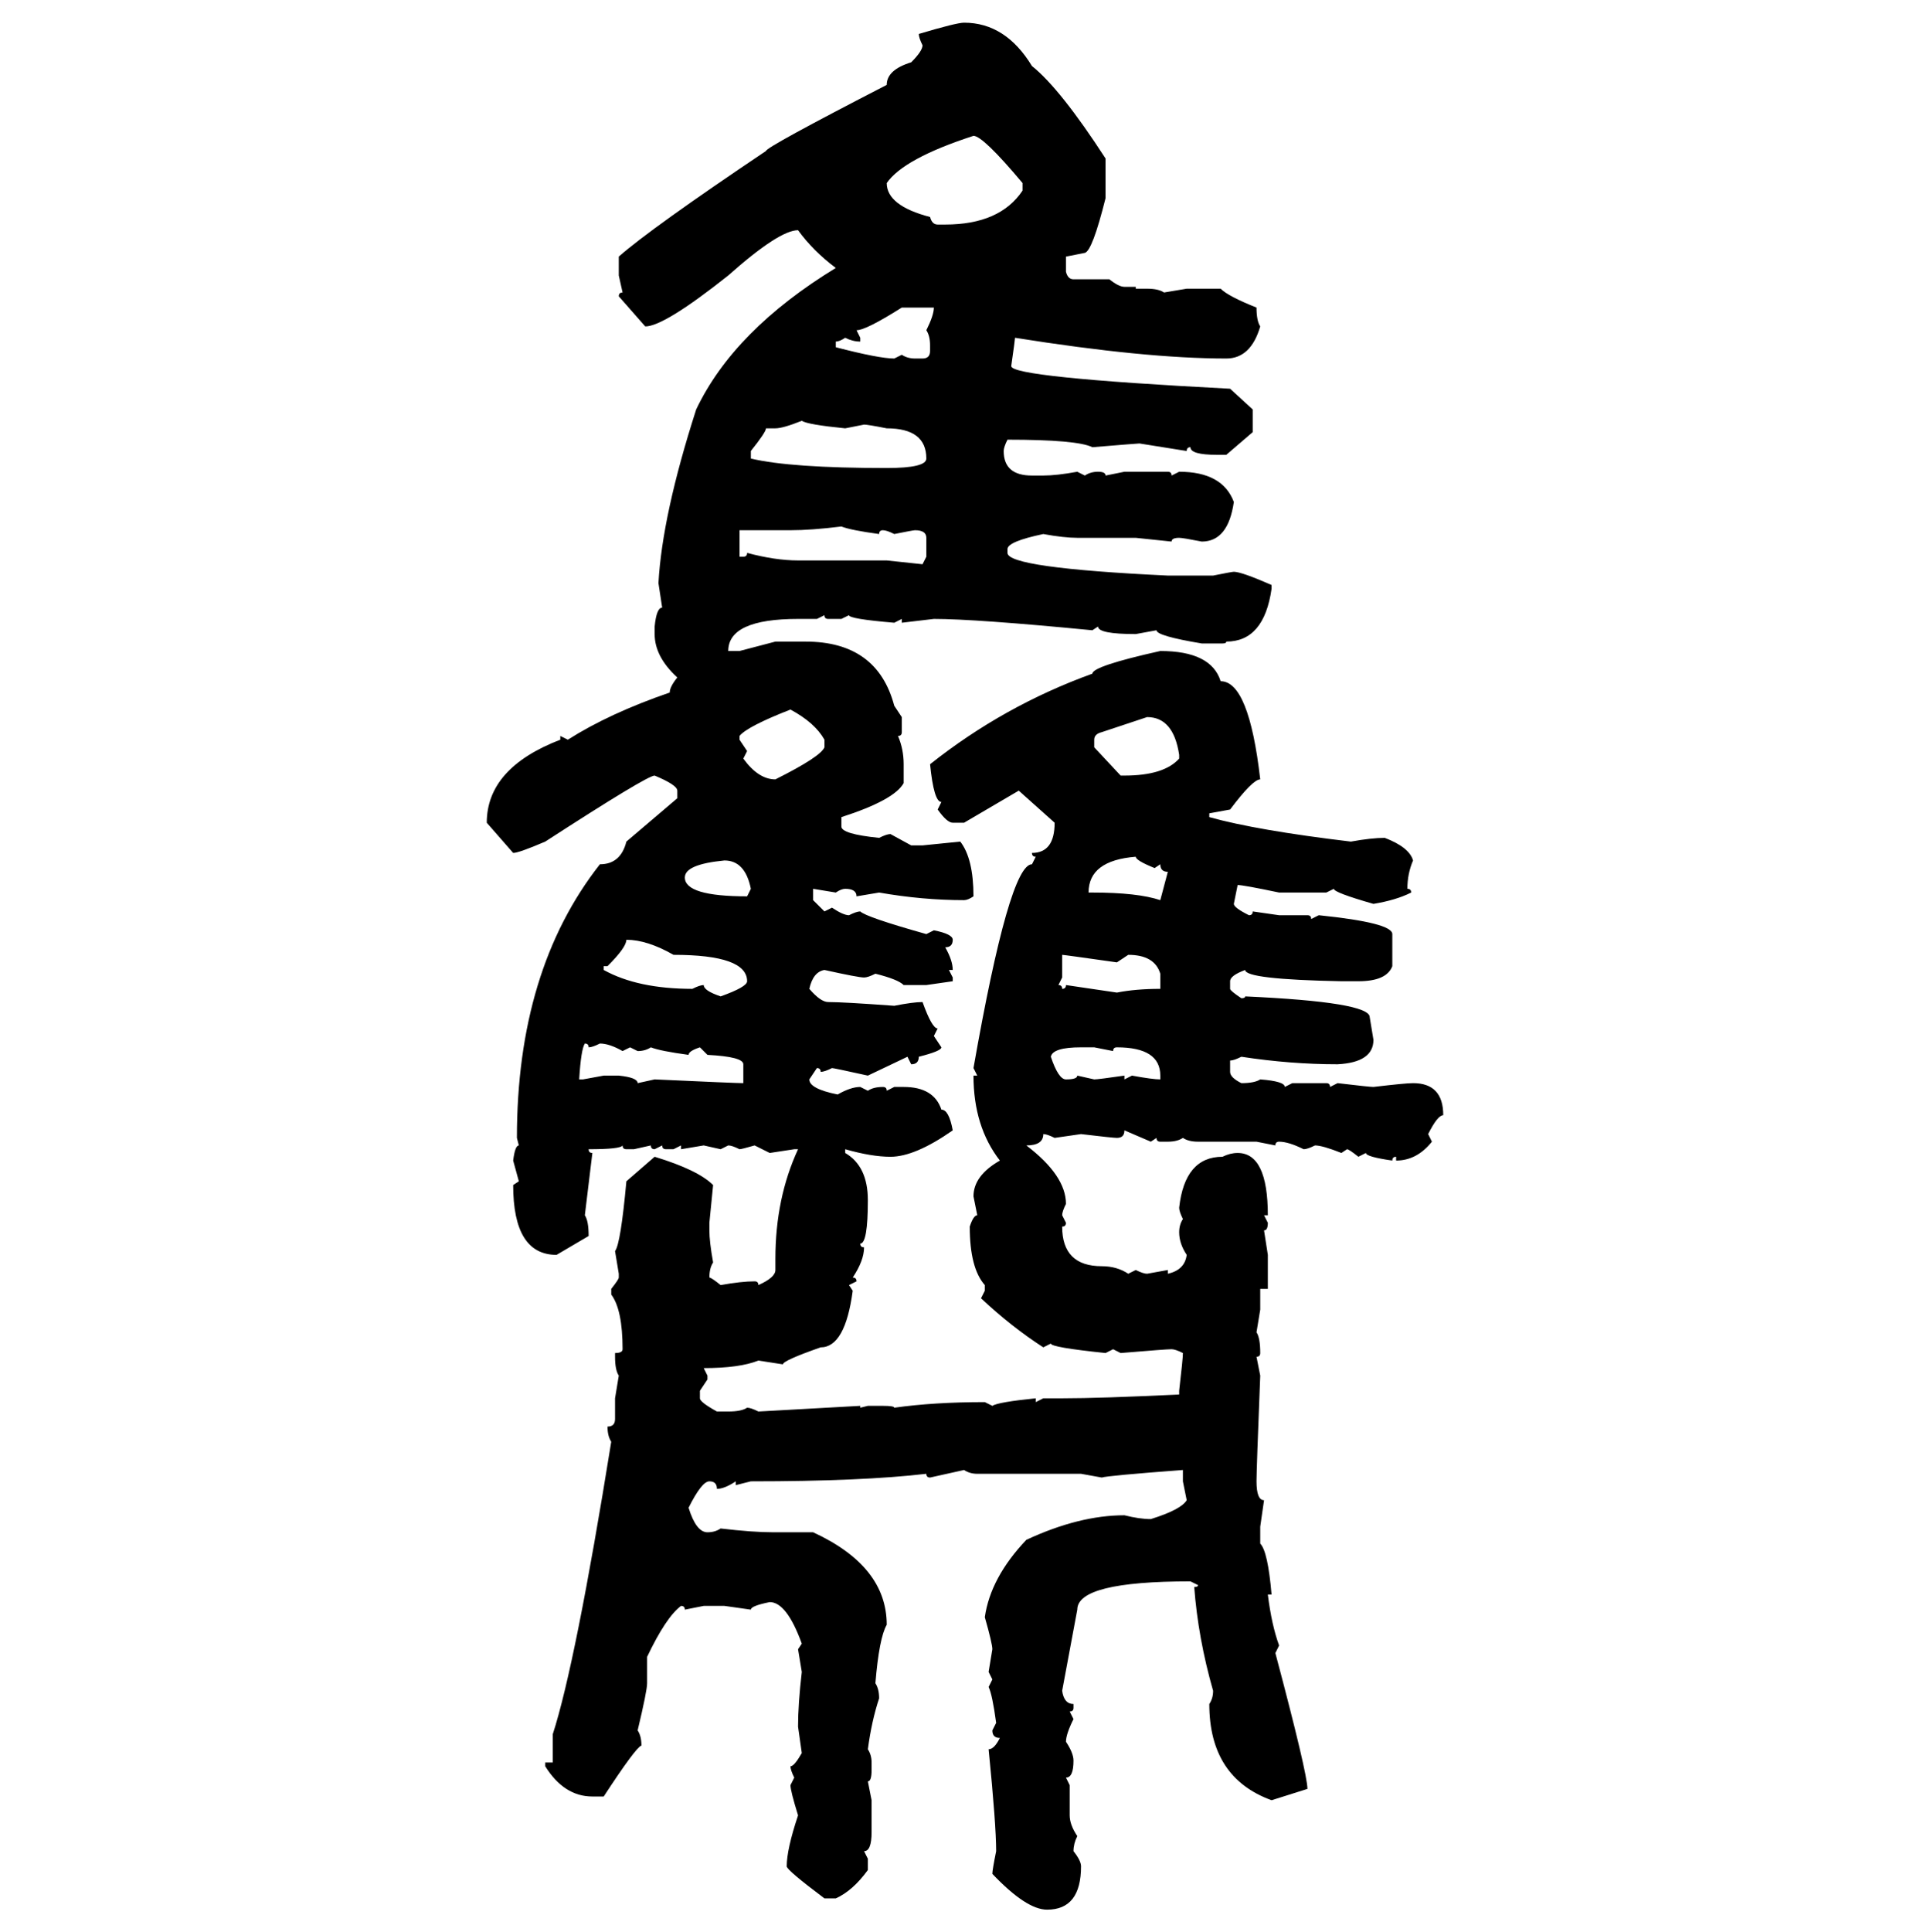 <svg xmlns="http://www.w3.org/2000/svg" xmlns:xlink="http://www.w3.org/1999/xlink" width="299.707" height="300"><path d="M149.71 3.52L149.71 3.52Q156.15 3.52 160.25 10.25L160.25 10.25Q164.65 13.77 171.68 24.61L171.68 24.61L171.68 30.76Q169.63 38.96 168.46 39.26L168.46 39.26L165.53 39.84L165.53 42.19Q165.82 43.36 166.70 43.36L166.70 43.36L172.27 43.36Q173.73 44.53 174.61 44.53L174.61 44.53L176.37 44.53L176.37 44.82L178.13 44.82Q179.88 44.82 180.76 45.41L180.76 45.41L184.28 44.82L189.55 44.82Q190.72 46.00 195.12 47.75L195.12 47.75Q195.12 49.80 195.70 50.68L195.70 50.68Q194.24 55.66 190.43 55.66L190.43 55.66Q177.83 55.66 157.62 52.44L157.62 52.44Q157.62 52.73 157.03 56.84L157.03 56.84Q157.03 58.59 191.02 60.35L191.02 60.35L194.53 63.57L194.53 67.09L190.43 70.61L188.96 70.61Q184.86 70.61 184.86 69.43L184.86 69.43Q184.28 69.43 184.28 70.02L184.28 70.02L176.95 68.85Q176.66 68.85 169.63 69.43L169.63 69.43Q167.29 68.26 156.45 68.26L156.45 68.26Q155.86 69.43 155.86 70.02L155.86 70.02Q155.86 73.83 160.25 73.83L160.25 73.83L162.01 73.83Q164.06 73.83 167.29 73.24L167.29 73.24L168.46 73.83Q169.34 73.24 170.51 73.24L170.51 73.24Q171.68 73.24 171.68 73.83L171.68 73.83L174.61 73.24L181.35 73.24Q181.93 73.24 181.93 73.83L181.93 73.83L183.11 73.24Q189.84 73.24 191.60 77.93L191.60 77.93Q190.72 84.08 186.62 84.08L186.62 84.08Q183.69 83.50 183.11 83.50L183.11 83.50Q181.93 83.50 181.93 84.08L181.93 84.08L176.37 83.50L167.29 83.50Q165.23 83.50 162.01 82.91L162.01 82.91Q156.45 84.08 156.45 85.25L156.45 85.25L156.45 85.84Q156.45 88.18 181.35 89.36L181.35 89.36L188.38 89.36Q191.31 88.77 191.60 88.77L191.60 88.77Q192.77 88.77 197.46 90.82L197.46 90.82L197.46 91.41Q196.29 99.61 190.43 99.61L190.43 99.61Q190.43 99.90 189.84 99.90L189.84 99.90L186.62 99.90Q179.59 98.73 179.59 97.85L179.59 97.85L176.37 98.44Q170.51 98.44 170.51 97.27L170.51 97.27L169.63 97.85Q151.46 96.09 145.02 96.09L145.02 96.09L140.04 96.68L140.04 96.09L138.87 96.68Q131.84 96.09 131.84 95.51L131.84 95.51L130.66 96.09L128.61 96.09Q128.03 96.09 128.03 95.51L128.03 95.51L126.86 96.09L123.93 96.09Q113.09 96.09 113.09 101.07L113.09 101.07L114.84 101.07L120.41 99.61L125.10 99.61Q136.23 99.61 138.87 109.57L138.87 109.57L140.04 111.33L140.04 113.67Q140.04 114.26 139.45 114.26L139.45 114.26Q140.33 116.31 140.33 118.65L140.33 118.65L140.33 121.58Q138.87 124.22 130.66 126.86L130.66 126.86L130.66 128.32Q130.66 129.49 136.52 130.08L136.52 130.08Q137.70 129.49 138.28 129.49L138.28 129.49L141.50 131.25L143.26 131.25L149.12 130.66Q151.17 133.30 151.17 139.16L151.17 139.16Q150.29 139.75 149.71 139.75L149.71 139.75Q143.26 139.75 136.52 138.57L136.52 138.57L133.01 139.16Q133.01 137.99 131.25 137.99L131.25 137.99Q130.66 137.99 129.79 138.57L129.79 138.57L126.27 137.99L126.27 139.75L128.03 141.50L129.20 140.92Q130.96 142.09 131.84 142.09L131.84 142.09Q133.01 141.50 133.59 141.50L133.59 141.50Q134.47 142.38 143.85 145.02L143.85 145.02L145.02 144.43Q147.95 145.02 147.95 145.90L147.95 145.90Q147.95 147.07 146.78 147.07L146.78 147.07Q147.95 149.12 147.95 150.59L147.95 150.59L147.36 150.59L147.95 151.76L147.95 152.34L143.85 152.93L140.33 152.93Q139.45 152.05 135.94 151.17L135.94 151.17Q134.77 151.76 134.18 151.76L134.18 151.76Q133.30 151.76 128.03 150.59L128.03 150.59Q126.27 150.88 125.68 153.52L125.68 153.52Q127.44 155.57 128.61 155.57L128.61 155.57Q130.96 155.57 138.87 156.15L138.87 156.15Q141.80 155.57 143.26 155.57L143.26 155.57Q144.73 159.67 145.61 159.67L145.61 159.67L145.02 160.84L146.19 162.60Q146.19 163.18 142.68 164.06L142.68 164.06Q142.68 165.23 141.50 165.23L141.50 165.23L140.92 164.06L134.77 166.99Q129.49 165.82 129.20 165.82L129.20 165.82Q128.03 166.41 127.44 166.41L127.44 166.41Q127.44 165.82 126.86 165.82L126.86 165.82L125.68 167.58Q125.68 169.04 130.08 169.92L130.08 169.92Q132.13 168.75 133.59 168.75L133.59 168.75L134.77 169.34Q135.64 168.75 137.11 168.75L137.11 168.75Q137.70 168.75 137.70 169.34L137.70 169.34L138.87 168.75L140.33 168.75Q145.02 168.75 146.19 172.27L146.19 172.27Q147.36 172.27 147.95 175.49L147.95 175.49Q142.09 179.59 138.28 179.59L138.28 179.59Q135.35 179.59 131.25 178.42L131.25 178.42L131.25 179.00Q134.77 181.05 134.77 186.33L134.77 186.33Q134.77 193.07 133.59 193.07L133.59 193.07Q133.59 193.65 134.18 193.65L134.18 193.65Q134.18 195.70 132.42 198.34L132.42 198.34Q133.01 198.34 133.01 198.93L133.01 198.93L131.84 199.51L132.42 200.39Q131.25 209.18 127.44 209.18L127.44 209.18Q121.58 211.23 121.58 211.82L121.58 211.82L117.77 211.23Q114.84 212.40 109.28 212.40L109.28 212.40L109.86 213.57L109.86 214.16L108.69 215.92L108.69 217.09Q108.69 217.68 111.33 219.14L111.33 219.14L113.09 219.14Q115.14 219.14 116.02 218.55L116.02 218.55Q116.60 218.55 117.77 219.14L117.77 219.14L133.59 218.26L133.59 218.55L134.77 218.26L137.11 218.26Q138.87 218.26 138.87 218.55L138.87 218.55Q145.02 217.68 152.93 217.68L152.93 217.68L154.10 218.26Q154.98 217.68 160.84 217.09L160.84 217.09L160.84 217.68L162.01 217.09L164.94 217.09Q170.80 217.09 183.11 216.50L183.11 216.50L183.11 215.92Q183.69 210.94 183.69 210.06L183.69 210.06Q182.52 209.47 181.93 209.47L181.93 209.47Q181.05 209.47 174.02 210.06L174.02 210.06L172.85 209.47L171.68 210.06Q163.18 209.18 163.18 208.59L163.18 208.59L162.01 209.18Q157.03 205.96 152.34 201.56L152.34 201.56L152.93 200.39L152.93 199.51Q150.59 196.88 150.59 190.43L150.59 190.43Q151.17 188.67 151.76 188.67L151.76 188.67L151.17 185.74Q151.17 182.52 155.27 180.18L155.27 180.18Q151.17 174.90 151.17 166.99L151.17 166.99L151.76 166.99L151.17 165.82Q156.74 134.18 160.25 134.18L160.25 134.18L160.84 133.01Q160.25 133.01 160.25 132.42L160.25 132.42Q163.77 132.42 163.77 127.73L163.77 127.73L158.20 122.75L149.71 127.73L147.95 127.73Q147.07 127.73 145.61 125.68L145.61 125.68L146.19 124.51Q145.02 124.51 144.43 118.65L144.43 118.65Q155.86 109.57 169.63 104.59L169.63 104.59Q169.63 103.42 180.18 101.07L180.18 101.07Q188.09 101.07 189.55 105.76L189.55 105.76Q193.95 105.76 195.70 121.00L195.70 121.00Q194.53 121.00 191.02 125.68L191.02 125.68L187.79 126.27L187.79 126.86Q195.12 128.91 209.77 130.66L209.77 130.66Q212.99 130.08 215.04 130.08L215.04 130.08Q218.85 131.54 219.43 133.59L219.43 133.59Q218.55 135.64 218.55 137.99L218.55 137.99Q219.14 137.99 219.14 138.57L219.14 138.57Q216.80 139.75 213.28 140.33L213.28 140.33Q207.13 138.57 207.13 137.99L207.13 137.99L205.96 138.57L198.63 138.57Q193.07 137.40 192.19 137.40L192.19 137.40L191.60 140.33Q191.60 140.92 193.95 142.09L193.95 142.09Q194.53 142.09 194.53 141.50L194.53 141.50L198.63 142.09L203.03 142.09Q203.61 142.09 203.61 142.68L203.61 142.68L204.79 142.09Q216.21 143.26 216.21 145.02L216.21 145.02L216.21 150Q215.33 152.34 210.94 152.34L210.94 152.34L208.30 152.34Q193.36 152.05 193.36 150.59L193.36 150.59Q191.02 151.46 191.02 152.34L191.02 152.34L191.02 153.52Q191.02 153.81 192.77 154.98L192.77 154.98Q193.36 154.98 193.36 154.69L193.36 154.69Q212.70 155.57 212.70 157.91L212.70 157.91L213.28 161.43Q213.28 164.94 207.71 165.23L207.71 165.23Q200.39 165.23 192.77 164.06L192.77 164.06Q191.60 164.65 191.02 164.65L191.02 164.65L191.02 166.41Q191.02 167.29 192.77 168.16L192.77 168.16Q194.82 168.16 195.70 167.58L195.70 167.58Q199.51 167.87 199.51 168.75L199.51 168.75L200.68 168.16L205.96 168.16Q206.54 168.16 206.54 168.75L206.54 168.75L207.71 168.16Q212.70 168.75 213.28 168.75L213.28 168.75Q218.26 168.16 219.43 168.16L219.43 168.16Q224.12 168.16 224.12 173.14L224.12 173.14Q223.24 173.14 221.78 176.07L221.78 176.07L222.36 177.25Q220.02 180.18 216.80 180.18L216.80 180.18L216.80 179.59Q216.21 179.59 216.21 180.18L216.21 180.18Q212.11 179.59 212.11 179.00L212.11 179.00L210.94 179.59Q209.47 178.42 209.18 178.42L209.18 178.42L208.30 179.00Q205.37 177.83 204.20 177.83L204.20 177.83Q203.03 178.42 202.44 178.42L202.44 178.42Q200.10 177.25 198.63 177.25L198.63 177.25Q198.05 177.25 198.05 177.83L198.05 177.83L195.12 177.25L186.04 177.25Q184.57 177.25 183.69 176.66L183.69 176.66Q182.81 177.25 181.35 177.25L181.35 177.25L180.18 177.25Q179.59 177.25 179.59 176.66L179.59 176.66L178.71 177.25L174.61 175.49Q174.61 176.66 173.44 176.66L173.44 176.66Q172.85 176.66 167.87 176.07L167.87 176.07L163.77 176.66Q162.60 176.07 162.01 176.07L162.01 176.07Q162.01 177.83 159.38 177.83L159.38 177.83Q165.53 182.52 165.53 186.91L165.53 186.91Q164.94 188.09 164.94 188.67L164.94 188.67L165.53 189.84Q165.53 190.43 164.94 190.43L164.94 190.43Q164.94 196.58 171.09 196.58L171.09 196.58Q173.44 196.58 175.20 197.75L175.20 197.75L176.37 197.17Q177.54 197.75 178.13 197.75L178.13 197.75L181.35 197.17L181.35 197.75Q183.98 197.17 184.28 194.82L184.28 194.82Q183.11 193.07 183.11 191.31L183.11 191.31Q183.11 190.14 183.69 189.26L183.69 189.26Q183.11 188.09 183.11 187.50L183.11 187.50Q183.98 179.59 189.84 179.59L189.84 179.59Q191.02 179.00 192.19 179.00L192.19 179.00Q196.88 179.00 196.88 188.67L196.88 188.67L196.29 188.67L196.88 189.84Q196.88 191.02 196.29 191.02L196.29 191.02L196.88 194.82L196.88 200.10L195.70 200.10L195.70 203.32L195.12 206.84Q195.70 207.71 195.70 210.06L195.70 210.06Q195.70 210.64 195.12 210.64L195.12 210.64L195.70 213.57Q195.12 228.22 195.12 229.98L195.12 229.98Q195.12 232.91 196.29 232.91L196.29 232.91L195.70 237.01L195.70 239.65Q196.88 240.82 197.46 247.56L197.46 247.56L196.88 247.56Q197.46 252.25 198.63 255.47L198.63 255.47L198.05 256.64Q203.03 275.39 203.03 277.73L203.03 277.73L197.46 279.49Q187.79 275.98 187.79 264.55L187.79 264.55Q188.38 263.67 188.38 262.50L188.38 262.50Q186.04 254.30 185.45 246.39L185.45 246.39Q186.04 246.39 186.04 246.09L186.04 246.09L184.86 245.51Q167.29 245.51 167.29 249.90L167.29 249.90L164.94 262.50Q165.23 264.55 166.70 264.55L166.70 264.55L166.70 265.14Q166.70 265.72 166.11 265.72L166.11 265.72L166.70 266.89Q165.53 269.24 165.53 270.41L165.53 270.41Q166.70 272.17 166.70 273.34L166.70 273.34Q166.70 275.98 165.53 275.98L165.53 275.98L166.11 277.15L166.11 281.84Q166.11 283.30 167.29 285.06L167.29 285.06Q166.70 286.23 166.70 287.40L166.70 287.40Q167.87 288.87 167.87 289.75L167.87 289.75Q167.87 296.48 162.60 296.48L162.60 296.48Q159.38 296.48 154.10 290.92L154.10 290.92Q154.10 290.33 154.69 287.40L154.69 287.40Q154.69 283.30 153.52 271.58L153.52 271.58Q154.39 271.58 155.27 269.82L155.27 269.82Q154.10 269.82 154.10 268.65L154.10 268.65L154.69 267.48Q154.10 263.09 153.52 261.91L153.52 261.91L154.10 260.74L153.52 259.57L154.10 256.05Q154.10 255.18 152.93 251.07L152.93 251.07Q153.81 244.92 159.38 239.06L159.38 239.06Q167.58 235.25 174.61 235.25L174.61 235.25Q176.95 235.84 178.71 235.84L178.71 235.84Q183.40 234.38 184.28 232.91L184.28 232.91L183.69 229.98L183.69 228.22Q171.97 229.10 171.09 229.39L171.09 229.39L167.87 228.81L151.76 228.81Q150.59 228.81 149.71 228.22L149.71 228.22L144.43 229.39Q143.85 229.39 143.85 228.81L143.85 228.81Q133.89 229.98 116.60 229.98L116.60 229.98L114.26 230.57L114.26 229.98Q112.50 231.15 111.33 231.15L111.33 231.15Q111.33 229.98 110.16 229.98L110.16 229.98Q108.98 229.98 106.93 234.08L106.93 234.08Q108.11 237.89 109.86 237.89L109.86 237.89Q111.04 237.89 111.91 237.30L111.91 237.30Q116.89 237.89 120.12 237.89L120.12 237.89L126.27 237.89Q137.70 243.16 137.70 252.25L137.70 252.25Q136.52 254.30 135.94 261.33L135.94 261.33Q136.52 262.21 136.52 263.67L136.52 263.67Q135.35 267.19 134.77 271.58L134.77 271.58Q135.35 272.46 135.35 273.63L135.35 273.63L135.35 274.80Q135.35 276.56 134.77 276.56L134.77 276.56L135.35 279.49L135.35 284.47Q135.35 287.40 134.18 287.40L134.18 287.40L134.77 288.57L134.77 290.33Q132.42 293.55 129.79 294.73L129.79 294.73L128.03 294.73Q122.17 290.33 122.17 289.75L122.17 289.75Q122.17 287.11 123.93 281.84L123.93 281.84Q122.75 278.03 122.75 277.15L122.75 277.15L123.34 275.98Q122.75 274.80 122.75 274.22L122.75 274.22Q123.34 274.22 124.51 272.17L124.51 272.17L123.93 268.07Q123.93 264.55 124.51 259.57L124.51 259.57L123.93 256.05L124.51 255.18Q122.17 248.73 119.53 248.73L119.53 248.73Q116.60 249.32 116.60 249.90L116.60 249.90L112.50 249.32L109.28 249.32L106.35 249.90Q106.35 249.32 105.76 249.32L105.76 249.32Q103.42 251.07 100.49 257.23L100.49 257.23L100.49 261.33Q100.49 262.50 99.02 268.65L99.02 268.65Q99.61 269.53 99.61 271.00L99.61 271.00Q98.73 271.29 93.75 278.91L93.75 278.91L91.99 278.91Q87.60 278.91 84.67 274.22L84.67 274.22L84.67 273.63L85.84 273.63L85.84 269.24Q89.36 258.40 94.92 223.83L94.92 223.83Q94.34 222.95 94.34 221.48L94.34 221.48Q95.51 221.48 95.51 220.31L95.51 220.31L95.51 217.09L96.09 213.57Q95.51 212.70 95.51 210.64L95.51 210.64L95.51 210.06Q96.68 210.06 96.68 209.47L96.68 209.47Q96.68 203.32 94.92 200.98L94.92 200.98L94.92 200.10Q96.09 198.63 96.09 198.34L96.09 198.34L96.09 197.75L95.51 194.24Q96.39 193.07 97.27 183.40L97.27 183.40L101.66 179.59Q108.40 181.64 110.74 183.98L110.74 183.98L110.16 189.84L110.16 191.02Q110.16 192.77 110.74 196.00L110.74 196.00Q110.16 196.88 110.16 198.34L110.16 198.34Q110.45 198.34 111.91 199.51L111.91 199.51Q115.14 198.93 117.19 198.93L117.19 198.93Q117.77 198.93 117.77 199.51L117.77 199.51Q120.41 198.34 120.41 197.17L120.41 197.17L120.41 195.41Q120.41 186.04 123.93 178.42L123.93 178.42L123.34 178.42L119.53 179.00L117.19 177.83Q115.14 178.42 114.84 178.42L114.84 178.42Q113.67 177.83 113.09 177.83L113.09 177.83L111.91 178.42L109.28 177.83L105.76 178.42L105.76 177.83L104.59 178.42L103.42 178.42Q102.83 178.42 102.83 177.83L102.83 177.83L101.66 178.42Q101.07 178.42 101.07 177.83L101.07 177.83L98.44 178.42L97.27 178.42Q96.68 178.42 96.68 177.83L96.68 177.83Q96.39 178.42 91.41 178.42L91.41 178.42Q91.41 179.00 91.99 179.00L91.99 179.00L90.82 188.67Q91.41 189.55 91.41 191.89L91.41 191.89L86.43 194.82Q79.69 194.82 79.69 183.98L79.69 183.98L80.57 183.40L79.69 180.18Q79.98 177.83 80.57 177.83L80.57 177.83L80.27 176.66Q80.27 150.59 93.16 134.18L93.16 134.18Q96.39 134.18 97.27 130.66L97.27 130.66L105.18 123.93L105.18 122.75Q105.18 121.88 101.66 120.41L101.66 120.41Q100.49 120.41 84.67 130.66L84.67 130.66Q80.57 132.42 79.69 132.42L79.69 132.42L75.59 127.73Q75.59 119.24 87.01 114.84L87.01 114.84L87.01 114.26L88.18 114.84Q94.63 110.74 104.00 107.52L104.00 107.52Q104.00 106.64 105.18 105.18L105.18 105.18Q101.66 101.95 101.66 98.44L101.66 98.44L101.66 97.27Q101.95 94.34 102.83 94.34L102.83 94.34L102.25 90.53Q102.83 79.98 108.11 63.57L108.11 63.57Q113.96 51.27 129.79 41.60L129.79 41.60Q126.27 38.96 123.93 35.74L123.93 35.74Q121.00 35.74 113.09 42.77L113.09 42.77Q103.13 50.68 100.20 50.68L100.20 50.68L96.09 46.00Q96.09 45.41 96.68 45.41L96.68 45.41L96.09 42.77L96.09 39.84Q101.07 35.45 118.95 23.44L118.95 23.44Q118.95 22.85 137.70 13.18L137.70 13.18Q137.70 10.84 141.50 9.67L141.50 9.67Q143.26 7.91 143.26 7.03L143.26 7.03Q142.68 5.86 142.68 5.27L142.68 5.27Q148.54 3.52 149.71 3.52ZM137.70 28.42L137.70 28.42Q137.70 31.93 144.43 33.69L144.43 33.69Q144.73 34.86 145.61 34.86L145.61 34.86L146.78 34.86Q155.27 34.86 158.79 29.59L158.79 29.59L158.79 28.42Q152.64 21.09 151.17 21.09L151.17 21.09Q140.33 24.61 137.70 28.42ZM133.01 51.27L133.01 51.27L133.59 52.44L133.59 53.03Q132.42 53.03 131.25 52.44L131.25 52.44Q130.37 53.03 129.79 53.03L129.79 53.03L129.79 53.91Q136.52 55.66 138.87 55.66L138.87 55.66L140.04 55.08Q140.92 55.66 142.09 55.66L142.09 55.66L143.26 55.66Q144.43 55.66 144.43 54.49L144.43 54.49L144.43 53.61Q144.43 52.15 143.85 51.27L143.85 51.27Q145.02 48.93 145.02 47.75L145.02 47.75L140.04 47.75Q134.47 51.27 133.01 51.27ZM120.41 66.50L120.41 66.50L118.95 66.50Q118.95 67.09 116.60 70.02L116.60 70.02L116.60 71.19Q122.75 72.66 137.70 72.66L137.70 72.66Q143.85 72.66 143.85 71.19L143.85 71.19Q143.85 66.50 137.70 66.50L137.70 66.50Q134.77 65.92 134.18 65.92L134.18 65.92L131.25 66.50Q125.39 65.92 124.51 65.33L124.51 65.33Q121.58 66.50 120.41 66.50ZM122.75 82.32L122.75 82.32L114.84 82.32L114.84 86.43L115.43 86.43Q116.02 86.43 116.02 85.84L116.02 85.84Q120.41 87.01 123.93 87.01L123.93 87.01L137.70 87.01L143.26 87.60L143.85 86.43L143.85 83.50Q143.85 82.32 142.09 82.32L142.09 82.32Q141.80 82.32 138.87 82.91L138.87 82.91Q137.70 82.32 137.11 82.32L137.11 82.32Q136.52 82.32 136.52 82.91L136.52 82.91Q132.13 82.32 130.66 81.74L130.66 81.74Q125.98 82.32 122.75 82.32ZM114.84 114.26L114.84 114.26L114.84 114.84L116.02 116.60L115.43 117.77Q117.77 121.00 120.41 121.00L120.41 121.00Q127.44 117.48 128.03 116.02L128.03 116.02L128.03 114.84Q126.56 112.21 122.75 110.16L122.75 110.16Q116.02 112.79 114.84 114.26ZM169.92 114.84L169.92 114.84L169.92 116.02L174.02 120.41L174.61 120.41Q180.76 120.41 183.11 117.77L183.11 117.77L183.11 117.19Q182.23 111.33 178.13 111.33L178.13 111.33L171.09 113.67Q169.92 113.96 169.92 114.84ZM169.04 138.57L169.04 138.57L169.63 138.57Q176.66 138.57 180.18 139.75L180.18 139.75L181.35 135.35Q180.18 135.35 180.18 134.18L180.18 134.18L179.30 134.77Q176.37 133.59 176.37 133.01L176.37 133.01Q169.04 133.59 169.04 138.57ZM106.35 136.23L106.35 136.23Q106.35 139.16 116.02 139.16L116.02 139.16L116.60 137.99Q115.72 133.59 112.50 133.59L112.50 133.59Q106.35 134.18 106.35 136.23ZM97.27 145.90L97.27 145.90Q97.27 147.07 94.34 150L94.34 150L93.75 150L93.75 150.59Q99.02 153.52 107.52 153.52L107.52 153.52Q108.69 152.93 109.28 152.93L109.28 152.93Q109.28 153.81 111.91 154.69L111.91 154.69Q116.02 153.22 116.02 152.34L116.02 152.34Q116.02 148.24 104.59 148.24L104.59 148.24Q100.49 145.90 97.27 145.90ZM164.94 148.24L164.94 148.24L164.94 151.76L164.36 152.93Q164.94 152.93 164.94 153.52L164.94 153.52Q165.53 153.52 165.53 152.93L165.53 152.93L173.44 154.10Q176.37 153.52 180.18 153.52L180.18 153.52L180.18 151.17Q179.30 148.24 175.20 148.24L175.20 148.24L173.44 149.41Q165.23 148.24 164.94 148.24ZM90.82 162.01L90.82 162.01Q90.23 162.89 89.94 167.58L89.94 167.58L90.53 167.58L93.75 166.99L96.09 166.99Q99.02 167.29 99.02 168.16L99.02 168.16L101.66 167.58Q114.26 168.16 115.43 168.16L115.43 168.16L115.43 165.23Q115.43 164.06 109.86 163.77L109.86 163.77L108.69 162.60Q106.93 163.18 106.93 163.77L106.93 163.77Q102.54 163.18 101.07 162.60L101.07 162.60Q100.20 163.18 99.02 163.18L99.02 163.18L97.85 162.60L96.68 163.18Q94.63 162.01 93.16 162.01L93.16 162.01Q91.99 162.60 91.41 162.60L91.41 162.60Q91.41 162.01 90.82 162.01ZM163.18 164.06L163.18 164.06Q164.36 167.58 165.53 167.58L165.53 167.58Q167.29 167.58 167.29 166.99L167.29 166.99L169.92 167.58Q170.51 167.58 174.61 166.99L174.61 166.99L174.61 167.58L175.78 166.99Q179.00 167.58 180.18 167.58L180.18 167.58L180.18 166.99Q180.18 162.60 173.44 162.60L173.44 162.60Q172.85 162.60 172.85 163.18L172.85 163.18L169.92 162.60L167.87 162.60Q163.48 162.60 163.18 164.06Z"/></svg>